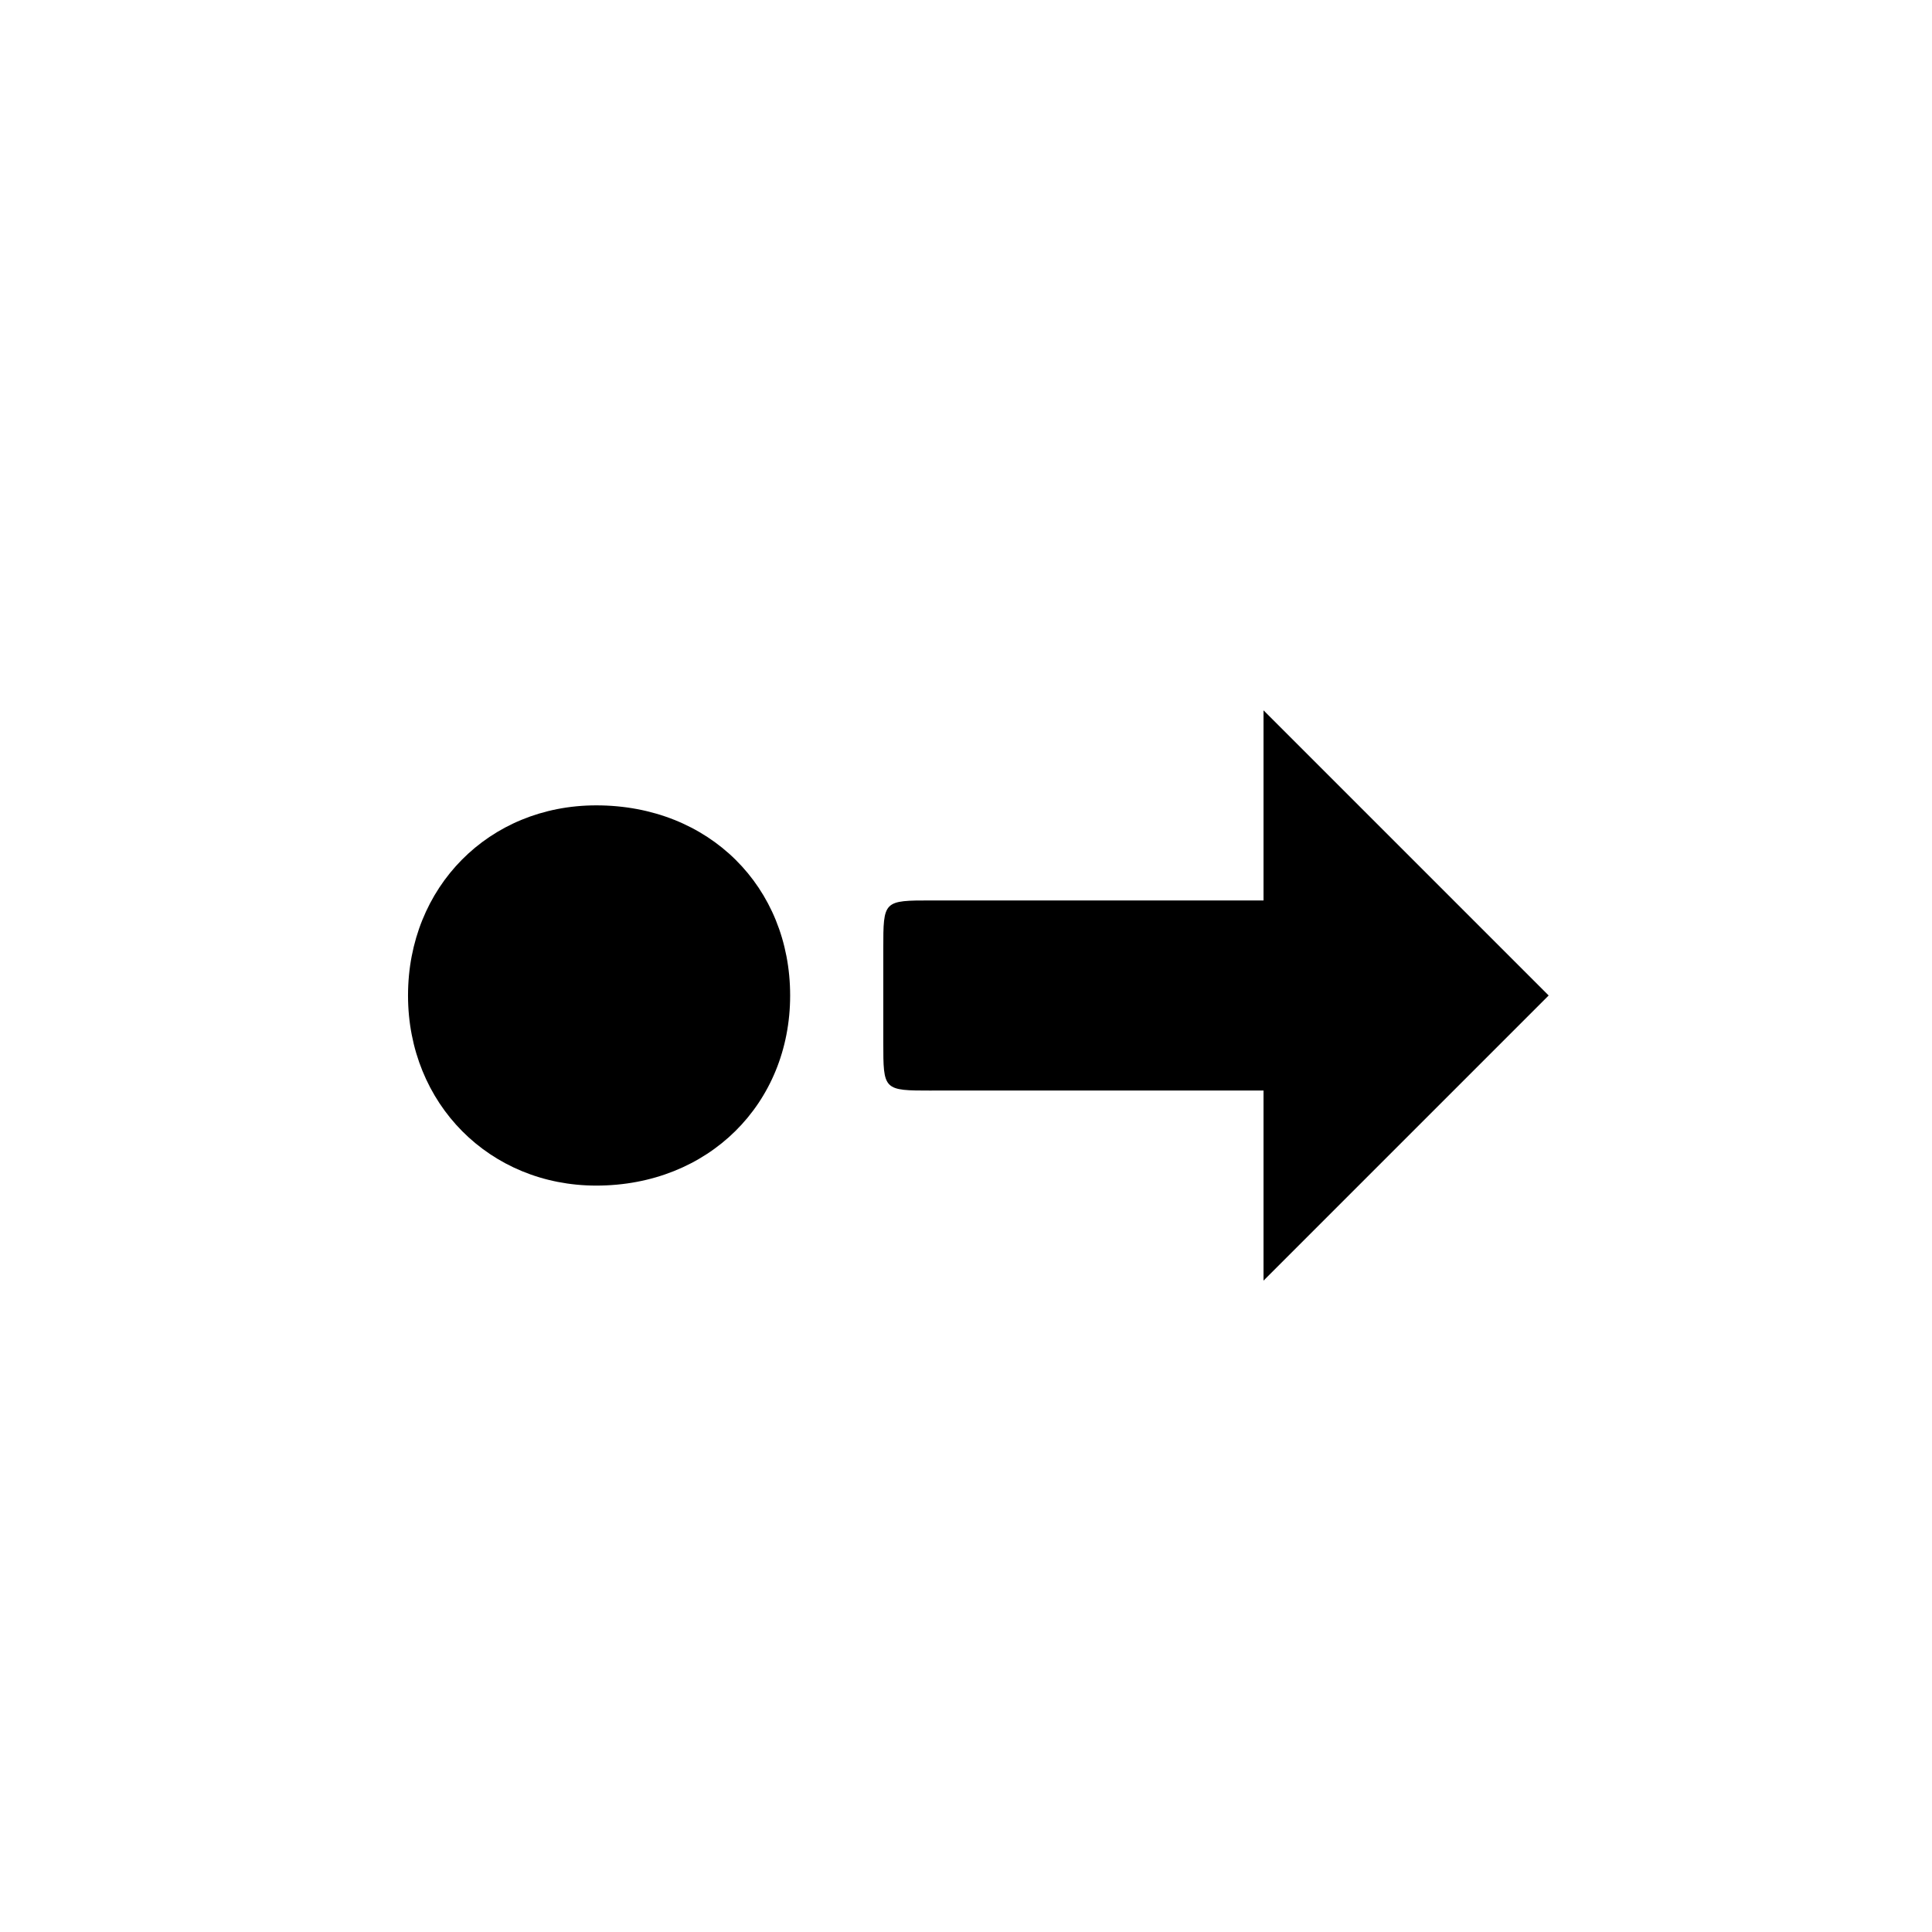<?xml version="1.0" encoding="UTF-8"?>
<!-- Uploaded to: ICON Repo, www.iconrepo.com, Generator: ICON Repo Mixer Tools -->
<svg fill="#000000" width="800px" height="800px" version="1.1" viewBox="144 144 512 512" xmlns="http://www.w3.org/2000/svg">
 <path d="m390.93 433h87.914v50.383l75.57-75.57-75.57-75.57v50.383h-87.914c-12.848 0-12.848 0-12.848 12.848v24.688c0 12.848 0 12.848 12.848 12.848zm-138.8-25.188c0-28.719 21.41-50.383 49.879-50.383 29.977 0 51.387 21.664 51.387 50.383s-21.664 50.383-51.387 50.383c-28.215 0-49.879-21.664-49.879-50.383z"/>
</svg>